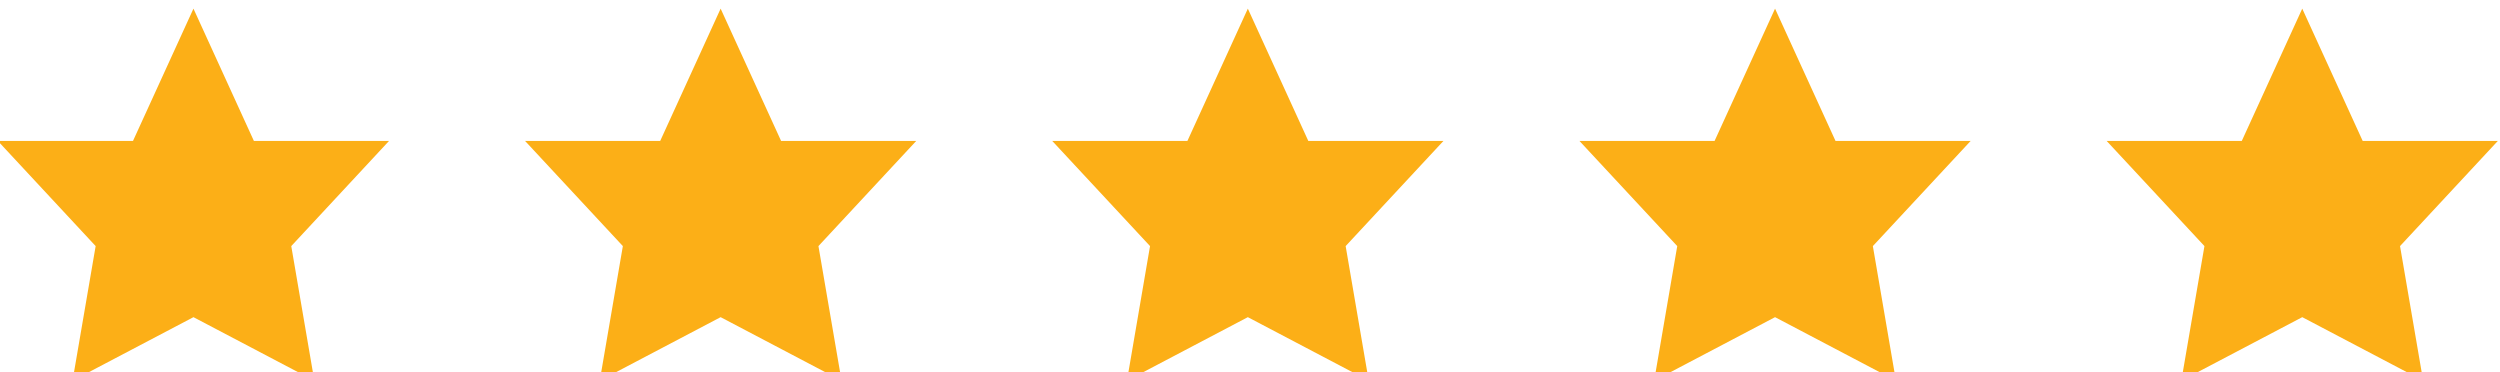 <?xml version="1.0" encoding="utf-8"?>
<!-- Generator: Adobe Illustrator 24.0.1, SVG Export Plug-In . SVG Version: 6.00 Build 0)  -->
<svg version="1.1" id="Capa_1" xmlns="http://www.w3.org/2000/svg" xmlns:xlink="http://www.w3.org/1999/xlink" x="0px" y="0px"
	 viewBox="0 0 798.5 118.84" style="enable-background:new 0 0 798.5 118.84;" xml:space="preserve">
<style type="text/css">
	.st0{fill:#FCAF17;}
</style>
<g>
	<polygon class="st0" points="61.79,2.76 81.09,45.01 124.26,45.01 93.03,78.6 100.4,121.6 61.79,101.3 23.17,121.6 30.55,78.6 
		-0.69,45.01 42.48,45.01 	"/>
	<polygon class="st0" points="230.17,2.76 249.48,45.01 292.65,45.01 261.41,78.6 268.79,121.6 230.17,101.3 191.56,121.6 
		198.94,78.6 167.7,45.01 210.87,45.01 	"/>
	<polygon class="st0" points="398.56,2.76 417.87,45.01 461.04,45.01 429.8,78.6 437.17,121.6 398.56,101.3 359.95,121.6 
		367.32,78.6 336.08,45.01 379.26,45.01 	"/>
	<polygon class="st0" points="566.95,2.76 586.26,45.01 629.43,45.01 598.19,78.6 605.56,121.6 566.95,101.3 528.34,121.6 
		535.71,78.6 504.47,45.01 547.64,45.01 	"/>
	<polygon class="st0" points="735.34,2.76 754.64,45.01 797.81,45.01 766.57,78.6 773.95,121.6 735.34,101.3 696.72,121.6 
		704.1,78.6 672.86,45.01 716.03,45.01 	"/>
</g>
</svg>
